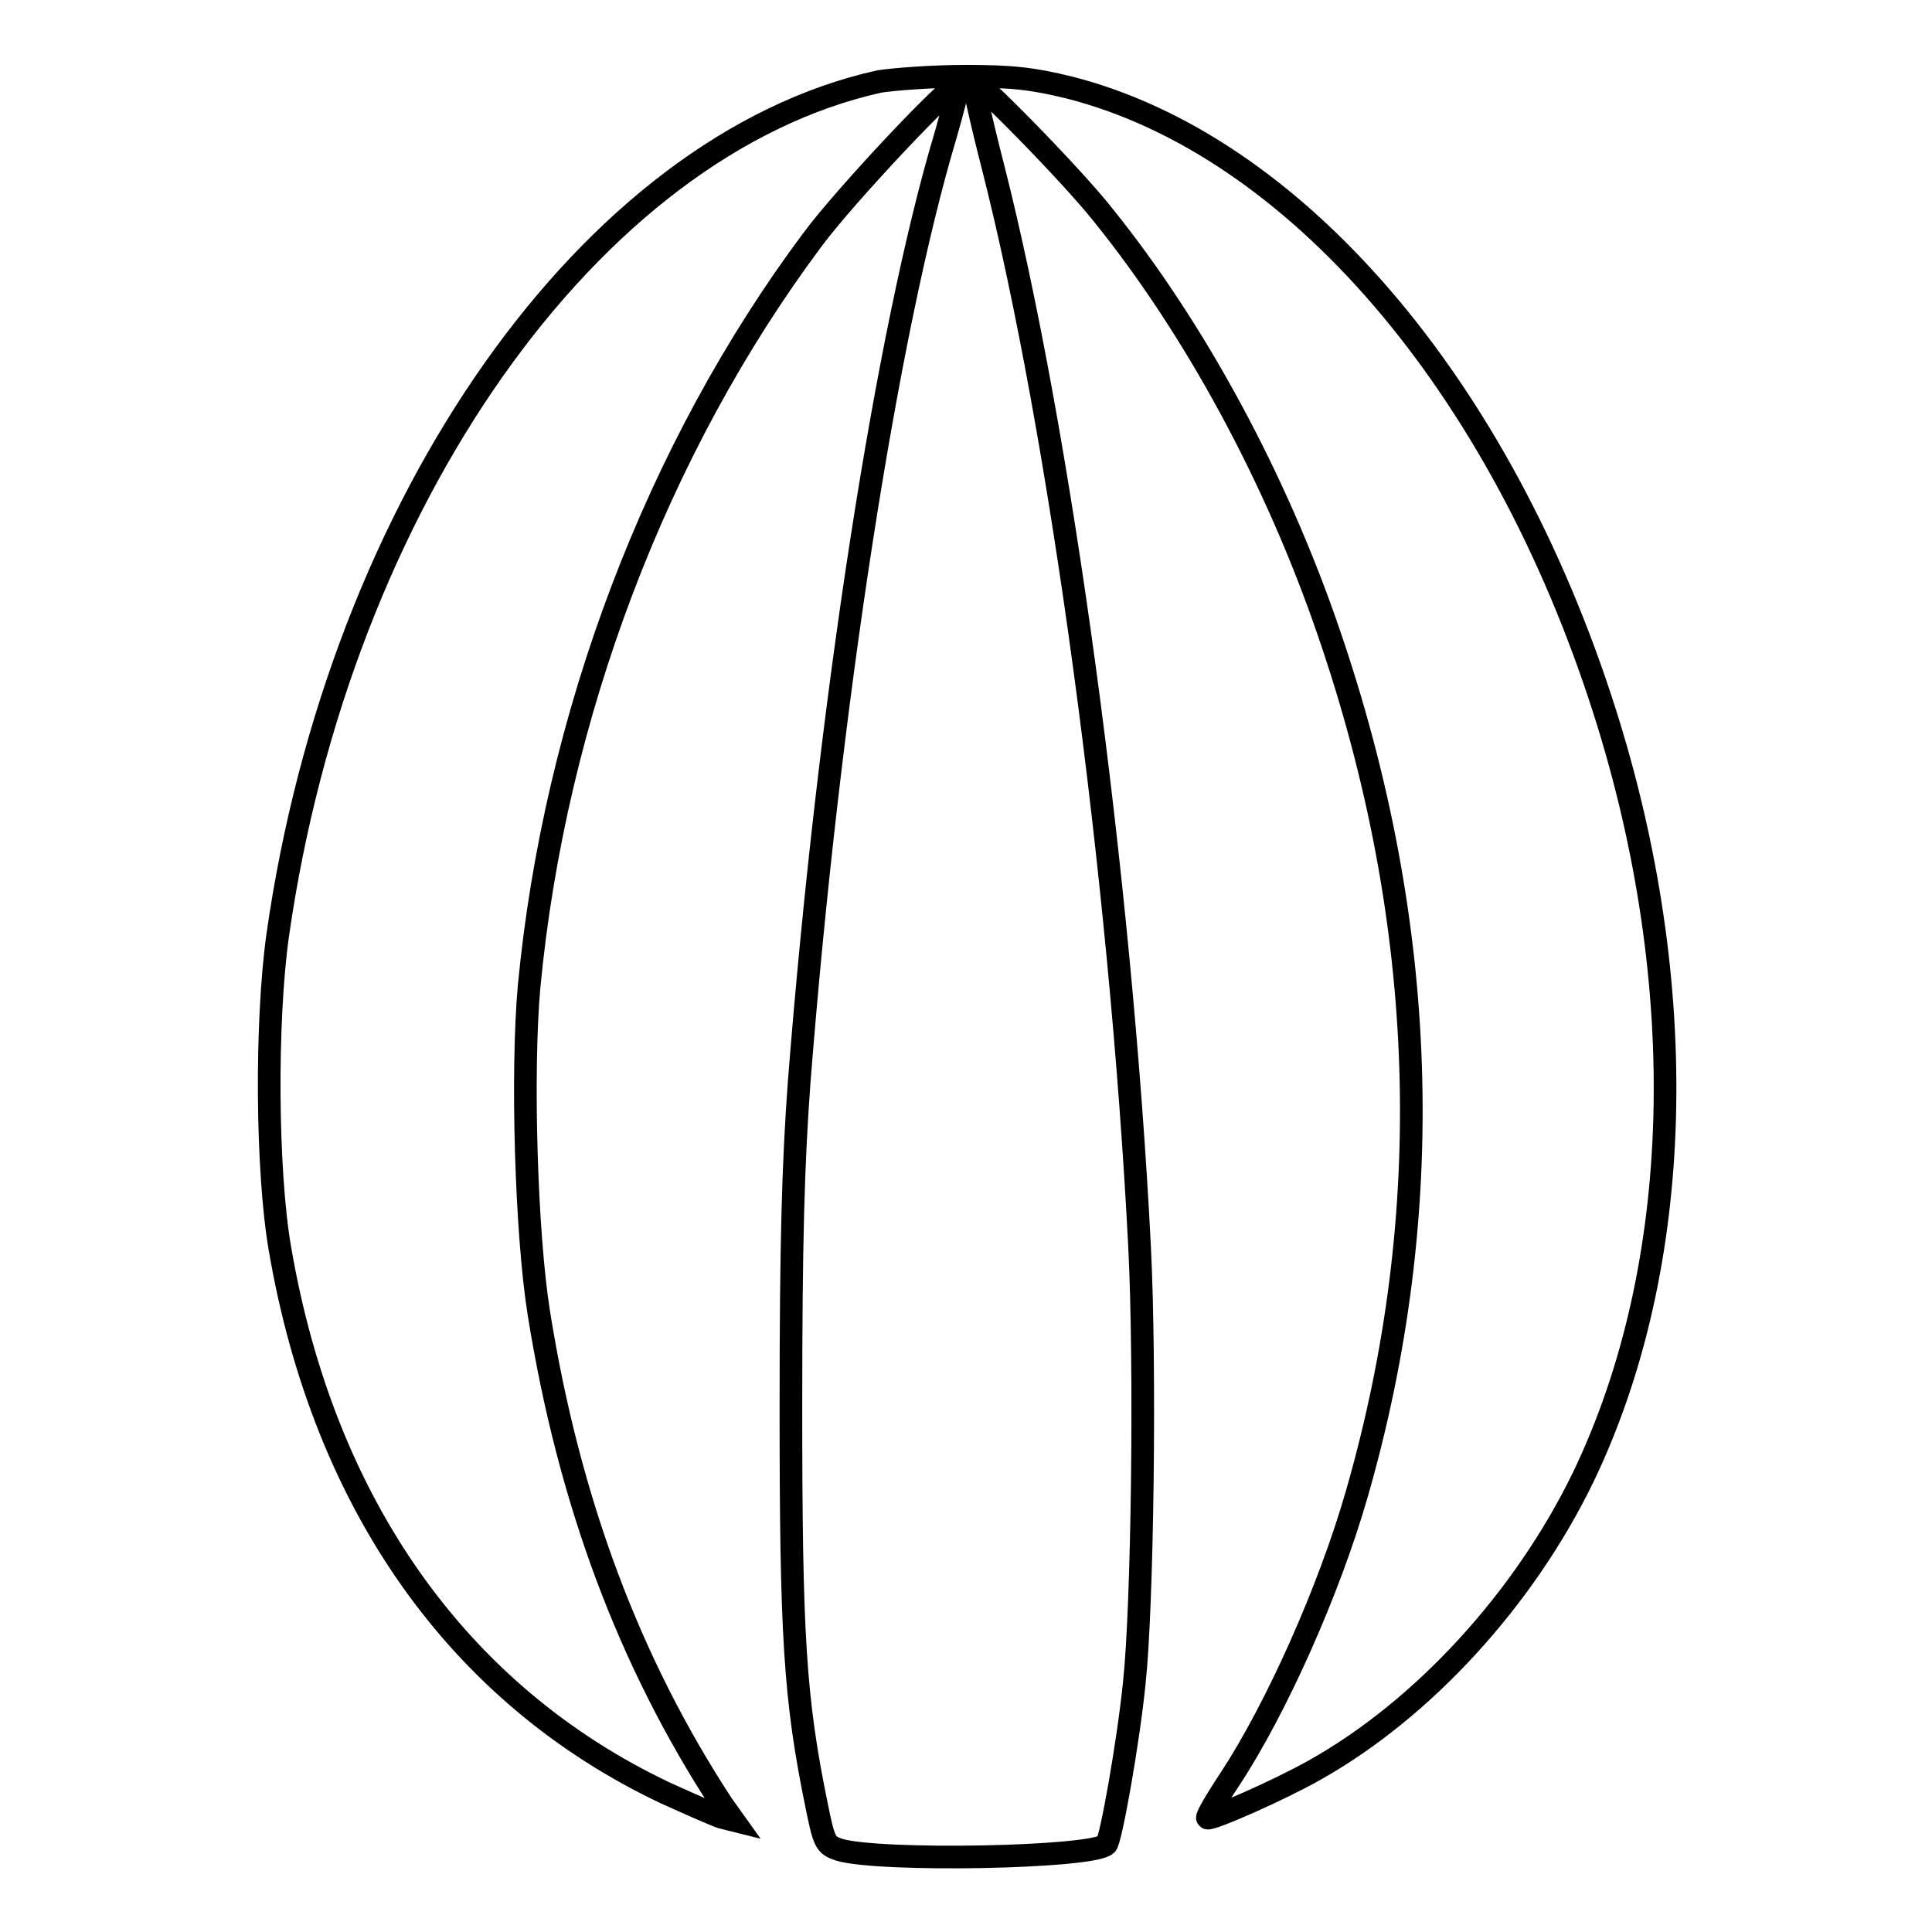 <?xml version="1.0" encoding="utf-8"?>
<!-- Svg Vector Icons : http://www.onlinewebfonts.com/icon -->
<!DOCTYPE svg PUBLIC "-//W3C//DTD SVG 1.1//EN" "http://www.w3.org/Graphics/SVG/1.1/DTD/svg11.dtd">
<svg version="1.1" xmlns="http://www.w3.org/2000/svg" xmlns:xlink="http://www.w3.org/1999/xlink" x="0px" y="0px" viewBox="0 0 256 256" enable-background="new 0 0 256 256" xml:space="preserve">
<g><g><g><path stroke-width="3" fill-opacity="0" stroke="#000000"  d="M116.5,10.8C78.3,19.3,45,66.5,36.8,123.9c-1.6,11.4-1.5,31.2,0.3,41.6c5.8,33.8,23.6,59,50.9,72c3.3,1.5,6.7,3,7.6,3.3l1.6,0.4l-1.5-2.1C83.4,220.3,75.4,199,71.4,174c-1.7-10.7-2.3-31.9-1.3-43.2C73.5,95,87,59.4,107.7,31.7c4.3-5.8,18.6-21,19.2-20.4c0.2,0.1-0.6,3.1-1.6,6.6c-7.8,26-15.5,75.8-19.4,125.4c-0.8,10.8-1.1,21.4-1.1,43.2c0,30.2,0.5,38.6,3.4,52.7c1,5,1.2,5.3,3,5.9c5.3,1.6,33.6,1.1,35.4-0.7c0.6-0.6,2.9-13.5,3.7-21.4c1.1-10.3,1.5-41.8,0.7-57.8c-2.5-49-10.5-108-19.4-143c-1.6-6.2-2.7-11.3-2.6-11.4c0.4-0.4,12.9,12.3,17.1,17.6c12.2,15.1,23,35,30,55.5c13.2,38.5,14.4,76.8,3.7,114c-3.7,12.9-10.7,28.5-16.8,37.8c-1.8,2.7-3.2,5.1-3,5.2c0.4,0.3,9.5-3.7,14.1-6.3c14.5-8.1,27.9-22.8,35.7-38.9c13.4-27.9,14.4-65.1,2.8-101.5c-13.8-43.3-41.1-75-70.9-82.6c-4.9-1.2-7.6-1.5-13.8-1.5C123.5,10.1,118.4,10.5,116.5,10.8z"/></g></g></g>
</svg>